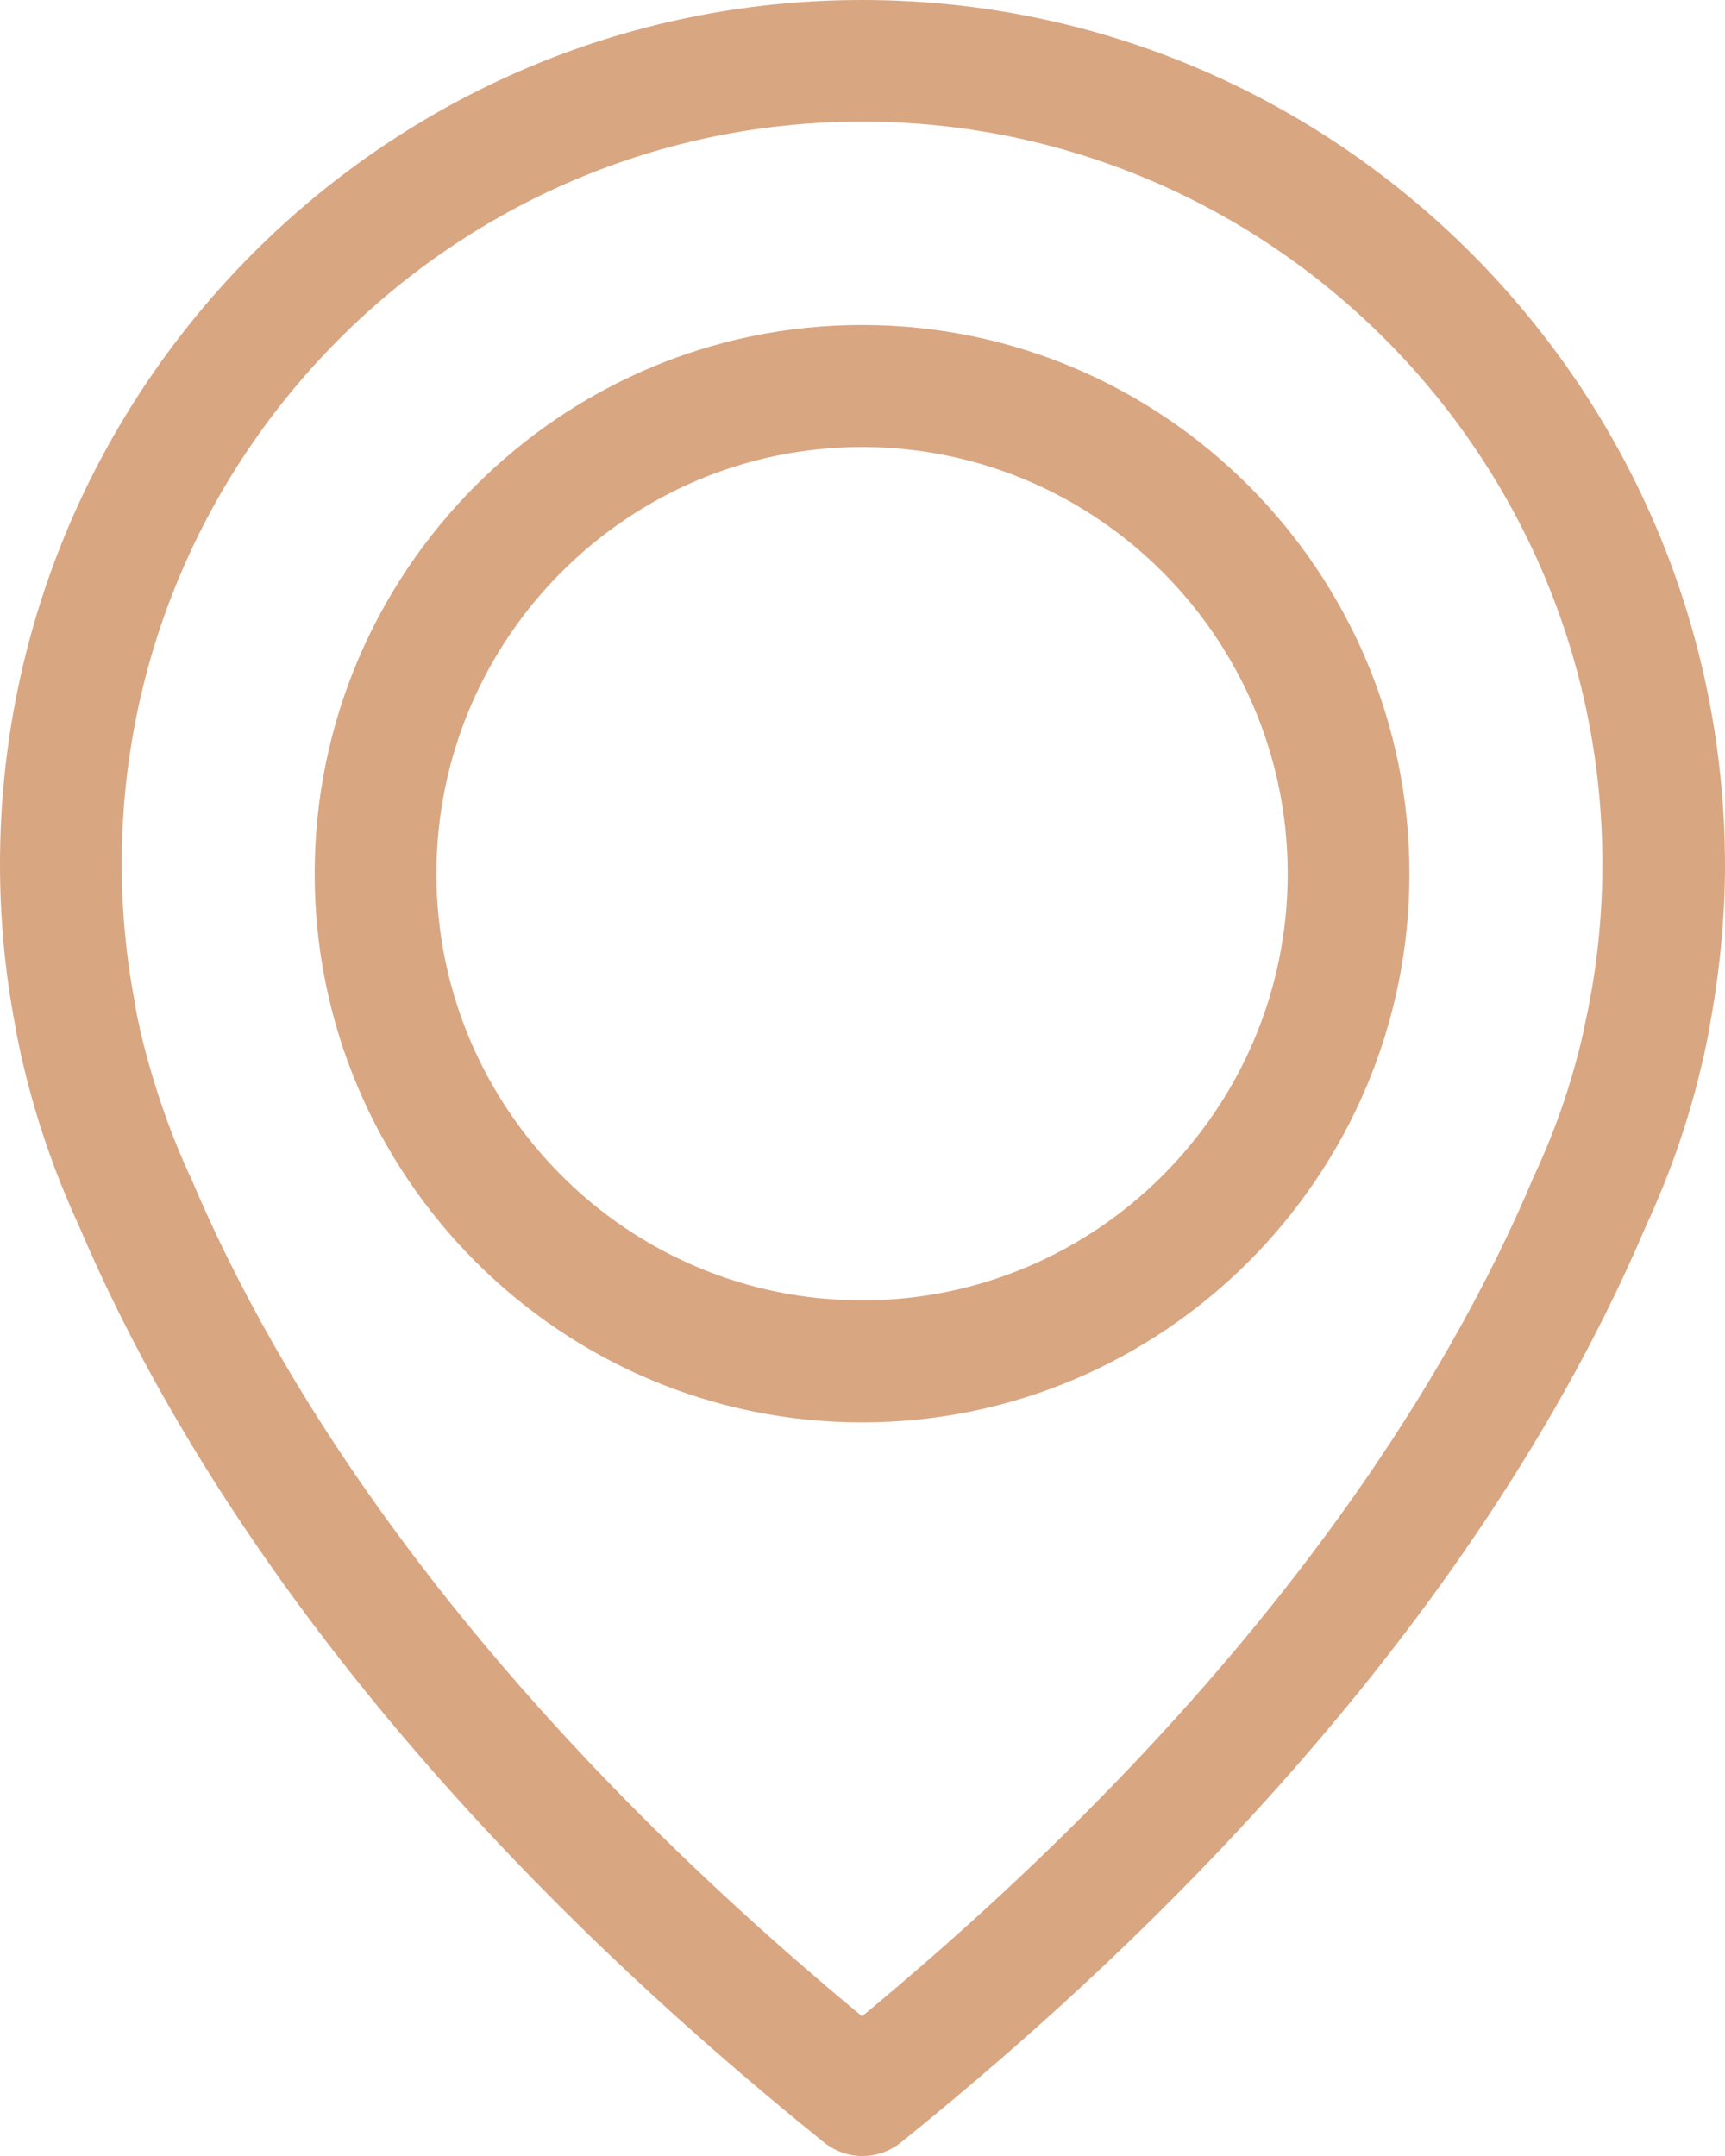 <?xml version="1.0" encoding="utf-8"?>
<svg width="12px" height="15px" viewBox="0 0 12 15" version="1.1" xmlns:xlink="http://www.w3.org/1999/xlink" xmlns="http://www.w3.org/2000/svg">
  <desc>Created with Lunacy</desc>
  <g id="ico-/-location">
    <path d="M5.997 0C2.691 0 0 2.698 0 6.013C0 6.39 0.035 6.77 0.107 7.142C0.11 7.164 0.122 7.23 0.147 7.343C0.238 7.748 0.373 8.148 0.549 8.528C1.195 10.053 2.616 12.396 5.733 14.906C5.812 14.969 5.906 15 6 15C6.094 15 6.188 14.969 6.267 14.906C9.381 12.396 10.805 10.053 11.451 8.528C11.627 8.148 11.762 7.752 11.853 7.343C11.878 7.23 11.89 7.164 11.893 7.142C11.962 6.77 12 6.39 12 6.013C11.994 2.698 9.303 0 5.997 0ZM11.053 6.994C11.053 7 11.05 7.006 11.05 7.013C11.046 7.028 11.037 7.075 11.021 7.148L11.021 7.154C10.943 7.506 10.827 7.849 10.673 8.179C10.67 8.182 10.67 8.189 10.667 8.192C10.081 9.585 8.795 11.711 5.997 14.028C3.199 11.711 1.913 9.585 1.327 8.192C1.324 8.189 1.324 8.182 1.32 8.179C1.17 7.852 1.054 7.506 0.972 7.154L0.972 7.148C0.953 7.075 0.947 7.028 0.944 7.013C0.944 7.006 0.941 7 0.941 6.991C0.878 6.667 0.847 6.34 0.847 6.009C0.847 3.164 3.158 0.846 5.997 0.846C8.835 0.846 11.147 3.164 11.147 6.009C11.147 6.343 11.116 6.673 11.053 6.994ZM5.997 2.261C3.899 2.261 2.189 3.975 2.189 6.079C2.189 8.182 3.899 9.896 5.997 9.896C8.095 9.896 9.805 8.182 9.805 6.079C9.805 3.975 8.095 2.261 5.997 2.261ZM5.997 9.047C4.363 9.047 3.036 7.714 3.036 6.079C3.036 4.443 4.366 3.11 5.997 3.11C7.628 3.11 8.958 4.443 8.958 6.079C8.958 7.714 7.631 9.047 5.997 9.047Z" id="ico-/-location" fill="#D9A682" fill-rule="evenodd" stroke="none" />
  </g>
</svg>